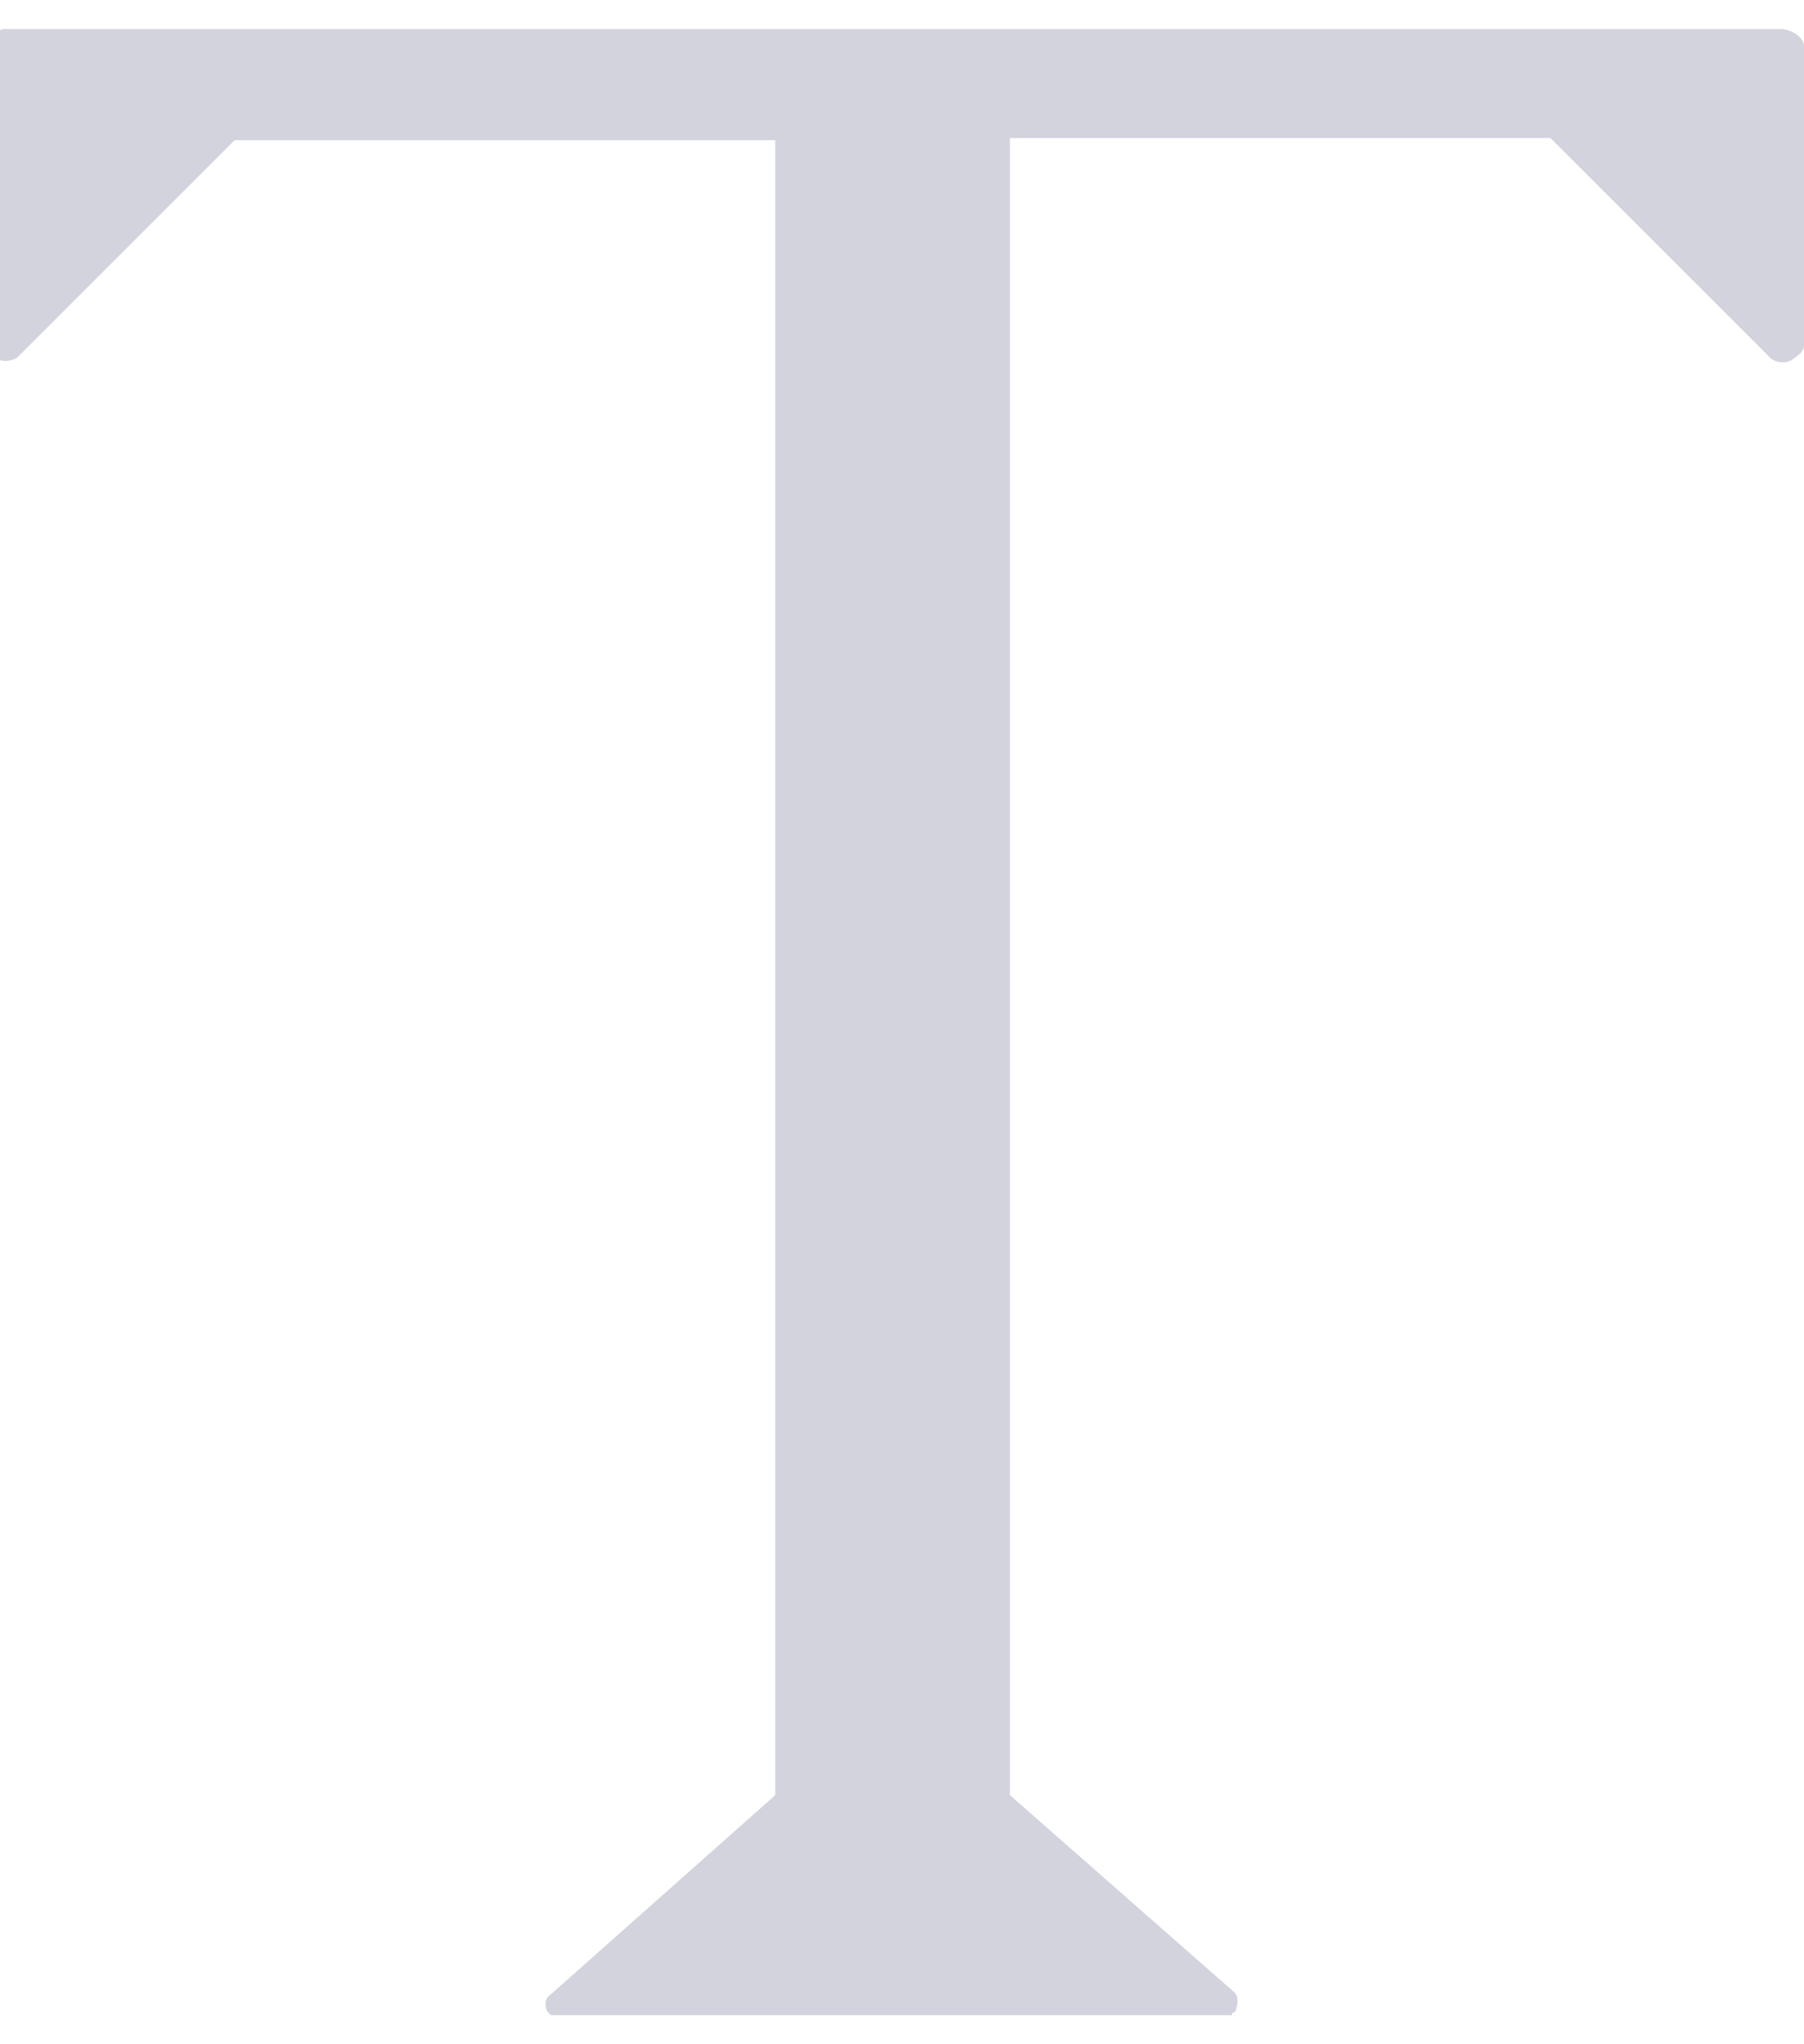 <?xml version="1.0" encoding="UTF-8"?>
<!DOCTYPE svg PUBLIC "-//W3C//DTD SVG 1.1//EN" "http://www.w3.org/Graphics/SVG/1.1/DTD/svg11.dtd">
<!-- Creator: CorelDRAW -->
<svg xmlns="http://www.w3.org/2000/svg" xml:space="preserve" width="15px" height="17px" style="shape-rendering:geometricPrecision; text-rendering:geometricPrecision; image-rendering:optimizeQuality; fill-rule:evenodd; clip-rule:evenodd"
viewBox="0 0 0.861 0.948"
 xmlns:xlink="http://www.w3.org/1999/xlink">
 <defs>
  <style type="text/css">
   <![CDATA[
    .fil0 {fill:#D2D3DD}
   ]]>
  </style>
 </defs>
 <g id="Слой_x0020_1">
  <path class="fil0" d="M0.588 0.948l-0.325 0c-0.001,-0.001 -0.001,-0.001 -0.002,-0.002 -0.001,-0.003 -0.001,-0.006 0.002,-0.008l0.107 -0.095 0 -0.79 -0.258 0 -0.104 0.104c-0.002,0.001 -0.005,0.002 -0.008,0.001 -0,-7.93449e-005 -0.001,-0 -0.001,-0l0 -0.157c0.001,-0 0.001,-0.001 0.003,-0.001l0.848 0c0.005,0 0.011,0.004 0.011,0.008l0 0.143c0,0.003 -0.003,0.005 -0.006,0.007 -0.003,0.002 -0.008,0.001 -0.01,-0.001l-0.105 -0.105 -0.258 0 0 0.791 0.107 0.094c0.002,0.002 0.002,0.005 0.001,0.008 -0,0.001 -0.001,0.002 -0.002,0.002z"/>
 </g>
</svg>
